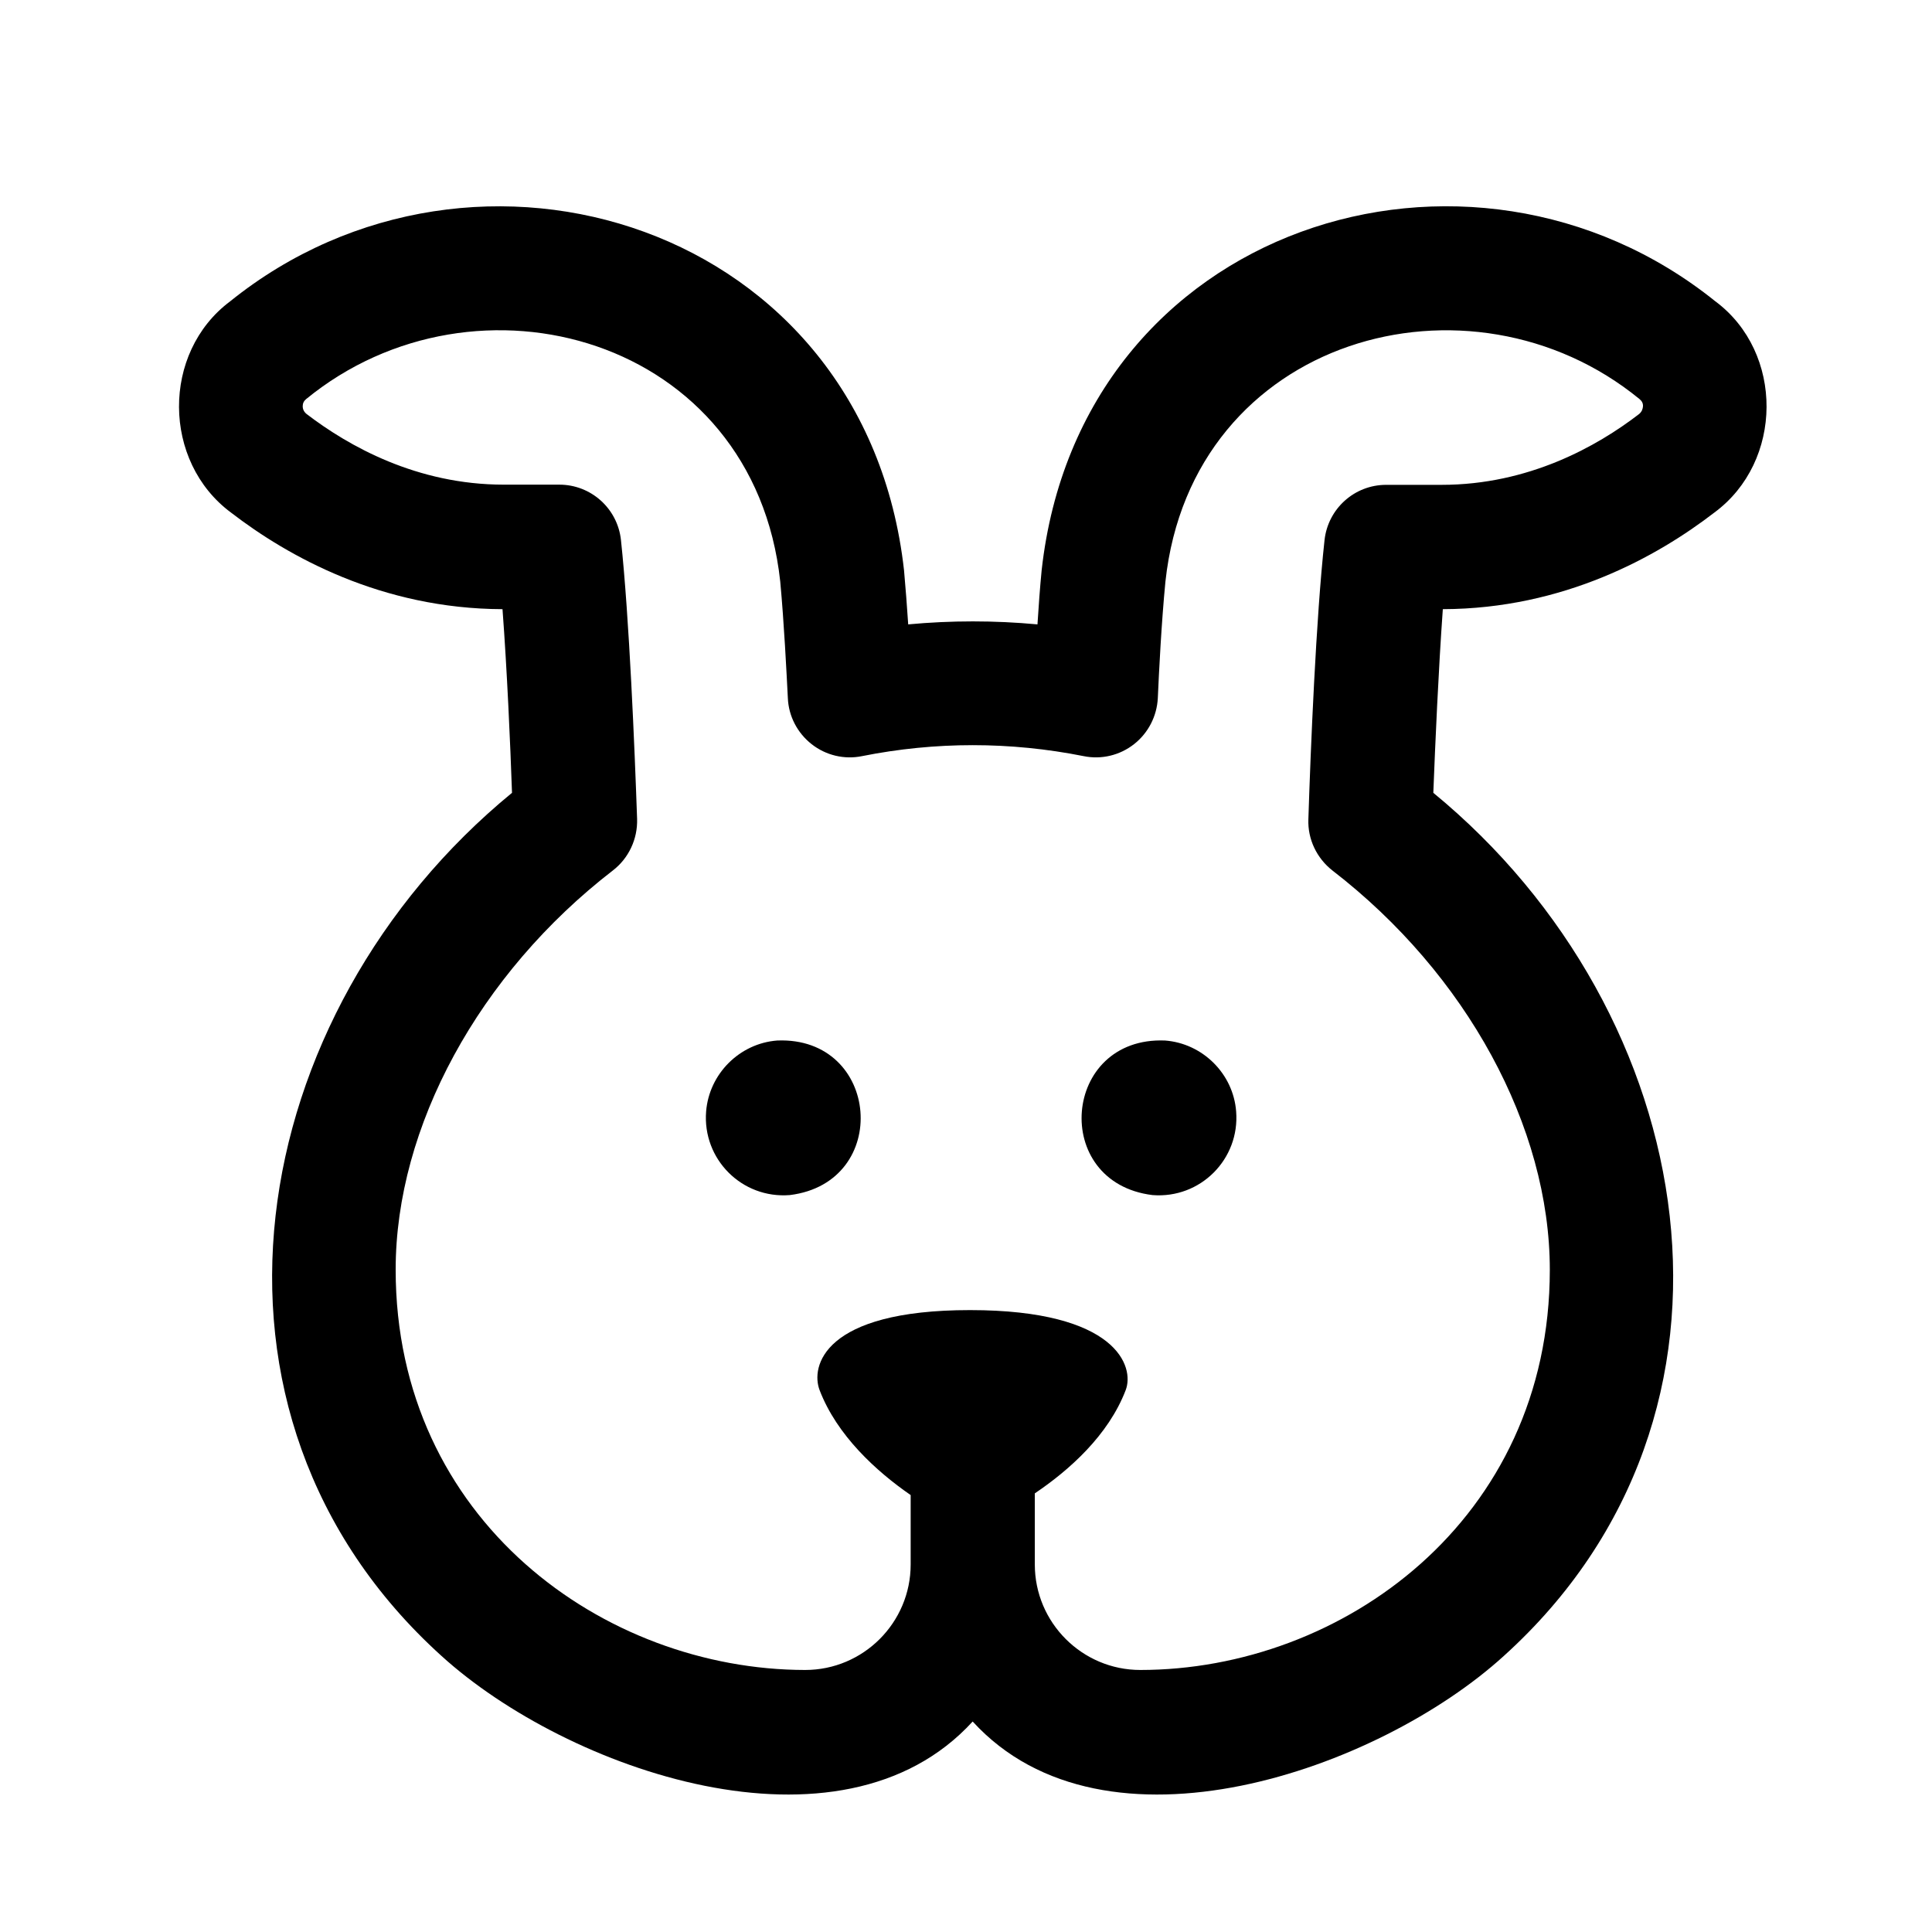 <?xml version="1.0" encoding="UTF-8"?>
<!-- Uploaded to: ICON Repo, www.svgrepo.com, Generator: ICON Repo Mixer Tools -->
<svg fill="#000000" width="800px" height="800px" version="1.1" viewBox="144 144 512 512" xmlns="http://www.w3.org/2000/svg">
 <g>
  <path d="m598.6 223.87c-65.043-52.398-168.38-20.457-178.55 71.238-0.453 4.637-0.805 9.523-1.109 14.359-11.438-1.059-22.824-1.059-34.258 0-0.301-4.785-0.707-9.723-1.109-14.359-10.277-91.742-113.66-123.59-178.6-71.238-18.188 13.602-17.984 42.473 0.25 55.973 15.113 11.637 39.902 25.492 71.945 25.594 1.211 16.172 2.066 35.668 2.519 48.668-71.039 58.289-89.828 164.39-18.691 228.73 33.199 30.18 105.7 55.773 140.77 17.383 35.066 38.391 107.61 12.797 140.77-17.383 71.137-64.285 52.297-170.44-18.691-228.73 0.504-13.047 1.359-32.496 2.519-48.668 32.094-0.102 56.828-13.957 71.945-25.594 18.336-13.504 18.488-42.422 0.301-55.973zm-20.254 29.875c-11.133 8.566-29.27 18.742-52.297 18.742h-14.711c-8.414 0-15.418 6.348-16.324 14.66-2.266 20.707-3.68 55.219-4.281 73.961-0.203 5.289 2.215 10.328 6.398 13.602 35.52 27.406 57.586 67.914 57.586 105.8 0 66.402-55.168 106.05-108.52 106.05-15.418 0-27.961-12.543-27.961-27.961v-18.844c9.117-6.144 19.496-15.367 24.082-27.355 2.367-6.144-2.215-21.211-41.262-21.211s-42.219 15.062-39.852 21.211c4.586 11.992 15.012 21.512 24.133 27.809v18.391c0 15.418-12.543 27.961-27.961 27.961-53.305-0.051-108.52-39.699-108.52-106.1 0-37.836 22.066-78.395 57.586-105.8 4.18-3.223 6.551-8.312 6.398-13.602-0.656-18.742-2.066-53.254-4.281-73.961-0.906-8.363-7.961-14.66-16.324-14.66h-14.711c-23.023 0-41.109-10.176-52.297-18.742-0.805-0.656-1.008-1.461-1.008-2.016 0-0.805 0.301-1.41 0.906-1.914 44.891-36.777 118.65-16.625 125.65 48.367 1.008 10.883 1.664 24.031 2.016 30.883 0.203 4.785 2.519 9.219 6.297 12.191 3.777 2.973 8.664 4.133 13.352 3.176 19.445-3.879 39.246-3.879 58.746 0 4.684 0.957 9.574-0.203 13.352-3.176s6.047-7.406 6.297-12.191c0.301-6.852 0.957-20 2.016-30.883 7.004-65.043 80.812-85.094 125.65-48.367 0.605 0.504 0.957 1.109 0.906 1.914-0.047 0.605-0.25 1.41-1.055 2.066z"/>
  <path d="m471.59 438.54c1.008 12.645-9.473 23.176-22.168 22.168-27.055-3.324-23.98-42.066 3.324-40.961 9.977 0.758 18.09 8.82 18.844 18.793z"/>
  <path d="m331.13 438.54c-1.008 12.645 9.473 23.176 22.168 22.168 27.055-3.324 23.98-42.066-3.324-40.961-9.977 0.758-18.039 8.82-18.844 18.793z"/>
 </g>
</svg>